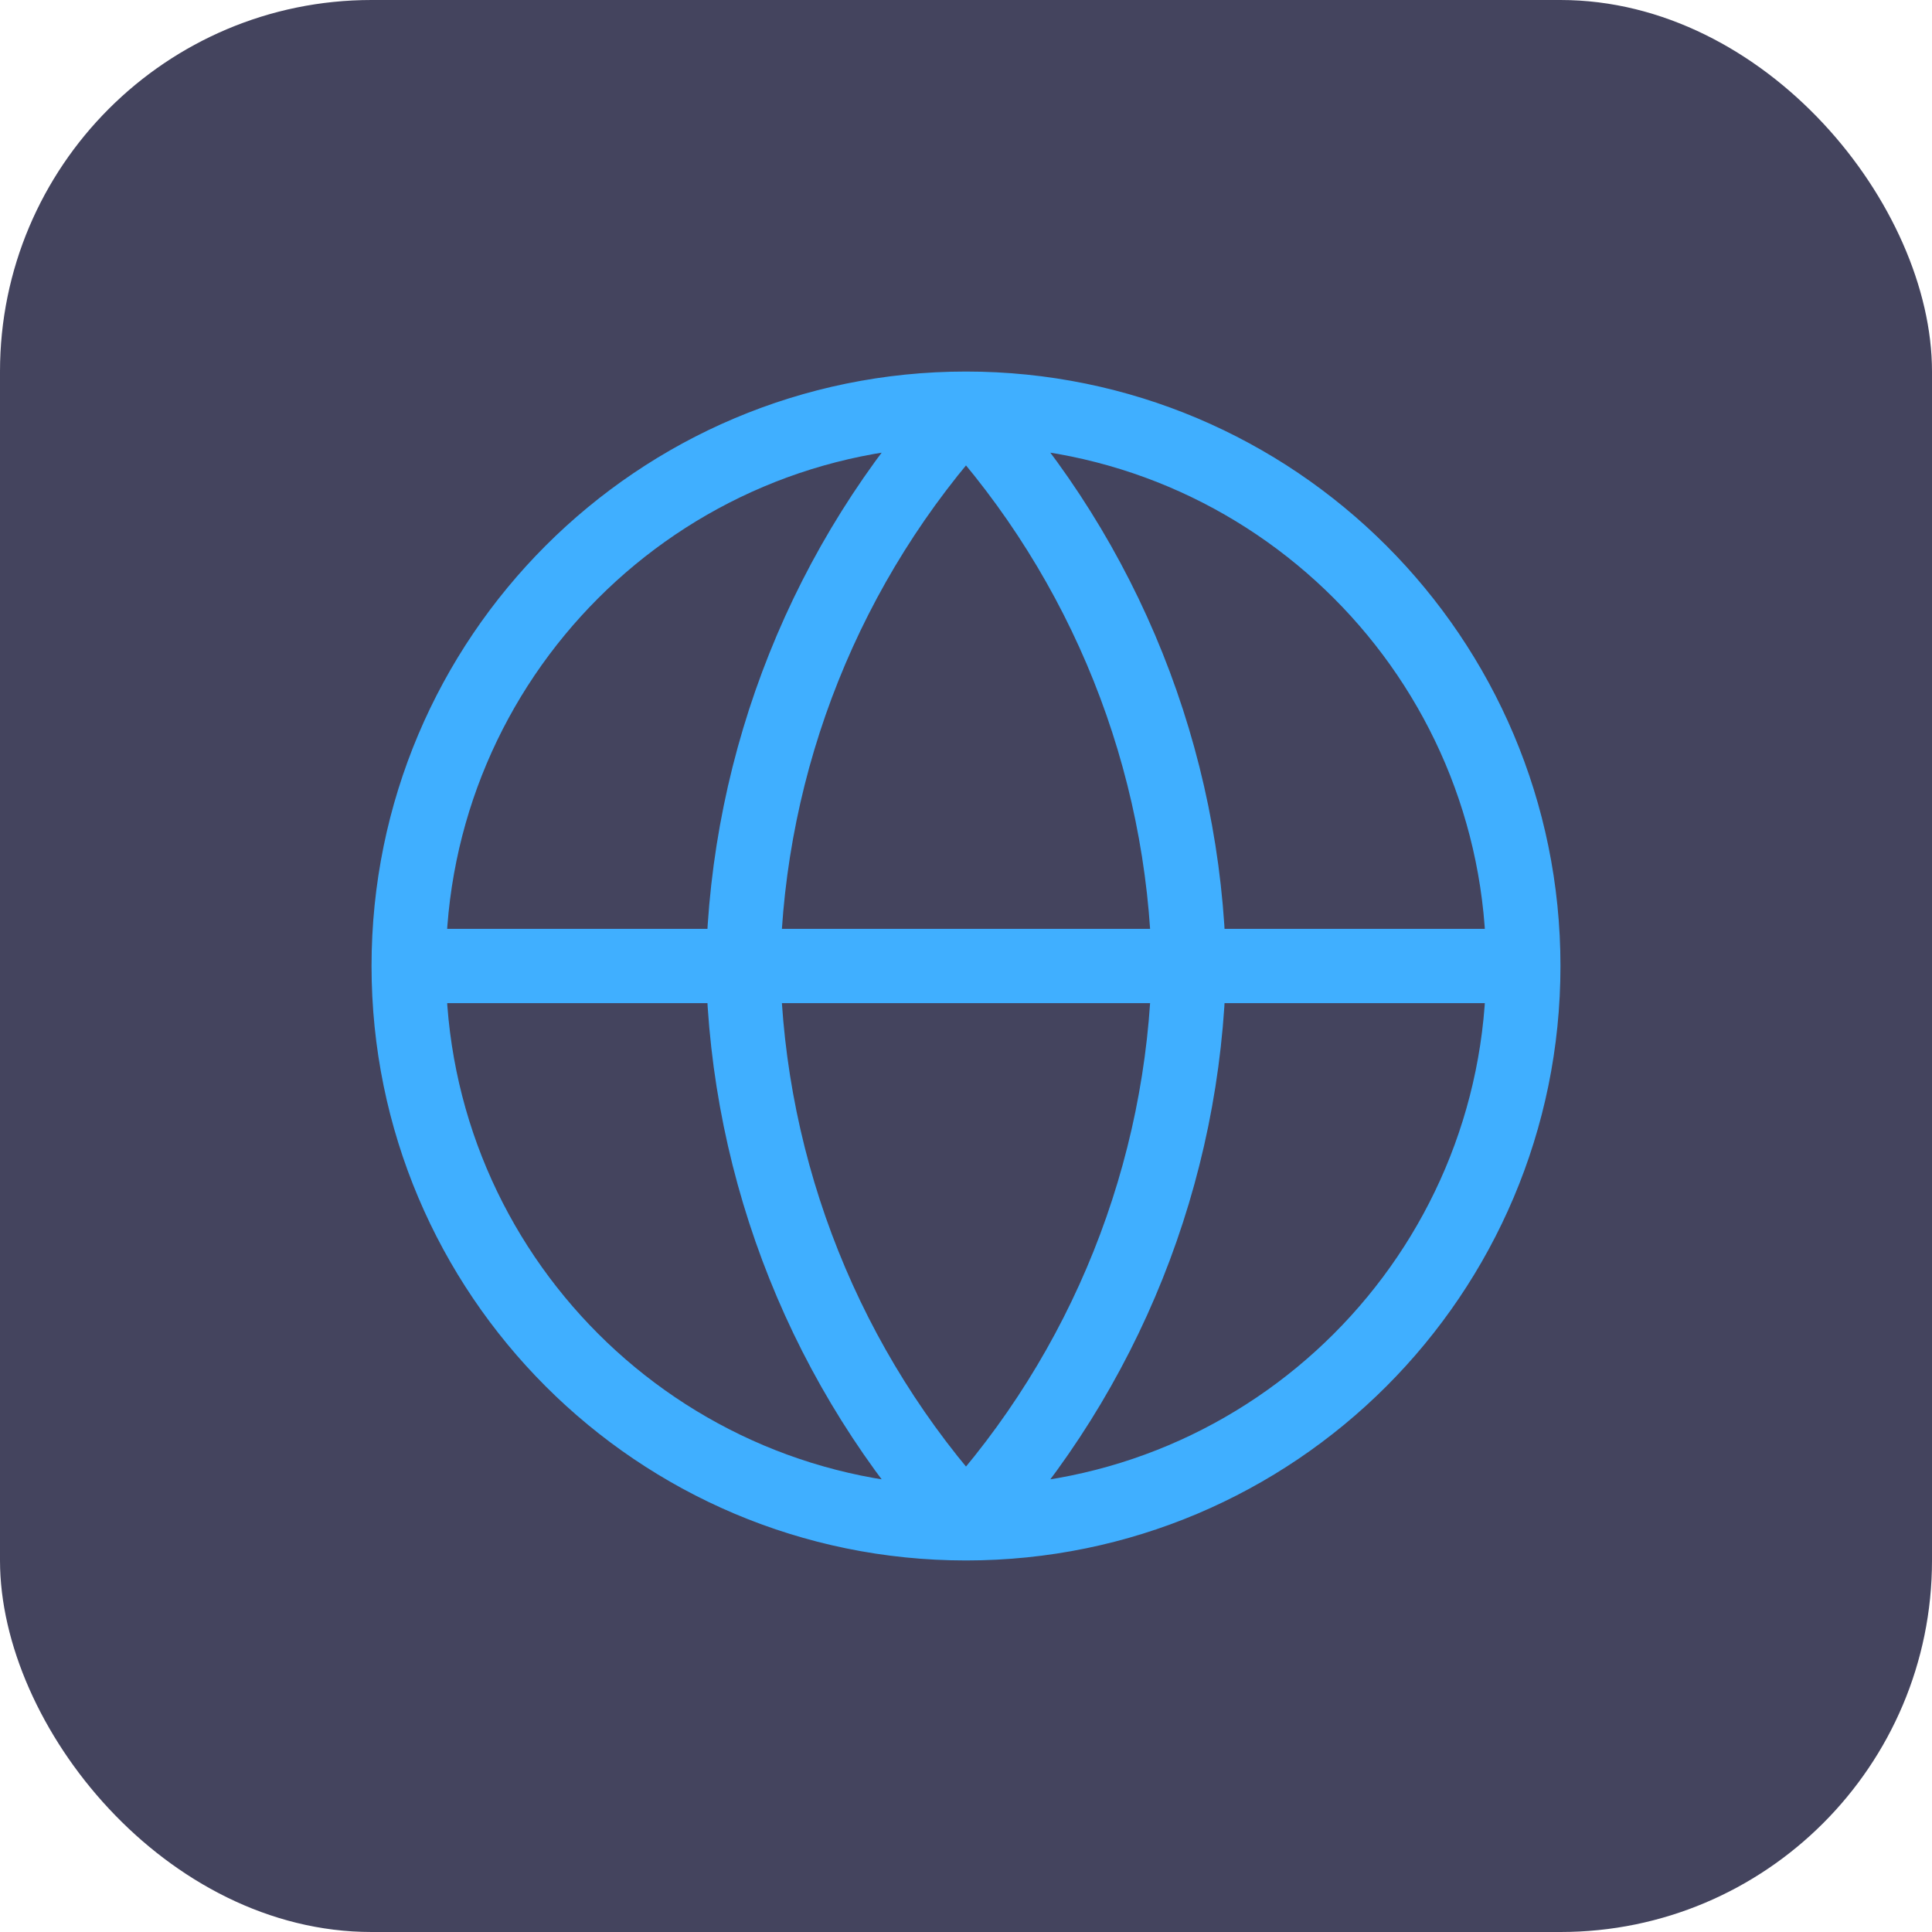 <?xml version="1.0" encoding="UTF-8"?> <svg xmlns="http://www.w3.org/2000/svg" width="52" height="52" viewBox="0 0 52 52" fill="none"><rect width="52" height="52" rx="10" fill="#44445E"></rect><path d="M11 26H41M11 26C11 34.284 17.716 41 26 41M11 26C11 17.716 17.716 11 26 11M41 26C41 34.284 34.284 41 26 41M41 26C41 17.716 34.284 11 26 11M26 11C29.752 15.107 31.884 20.438 32 26C31.884 31.562 29.752 36.892 26 41M26 11C22.248 15.107 20.116 20.438 20 26C20.116 31.562 22.248 36.892 26 41" stroke="#40AFFF" stroke-width="2" stroke-linecap="round" stroke-linejoin="round"></path></svg> 